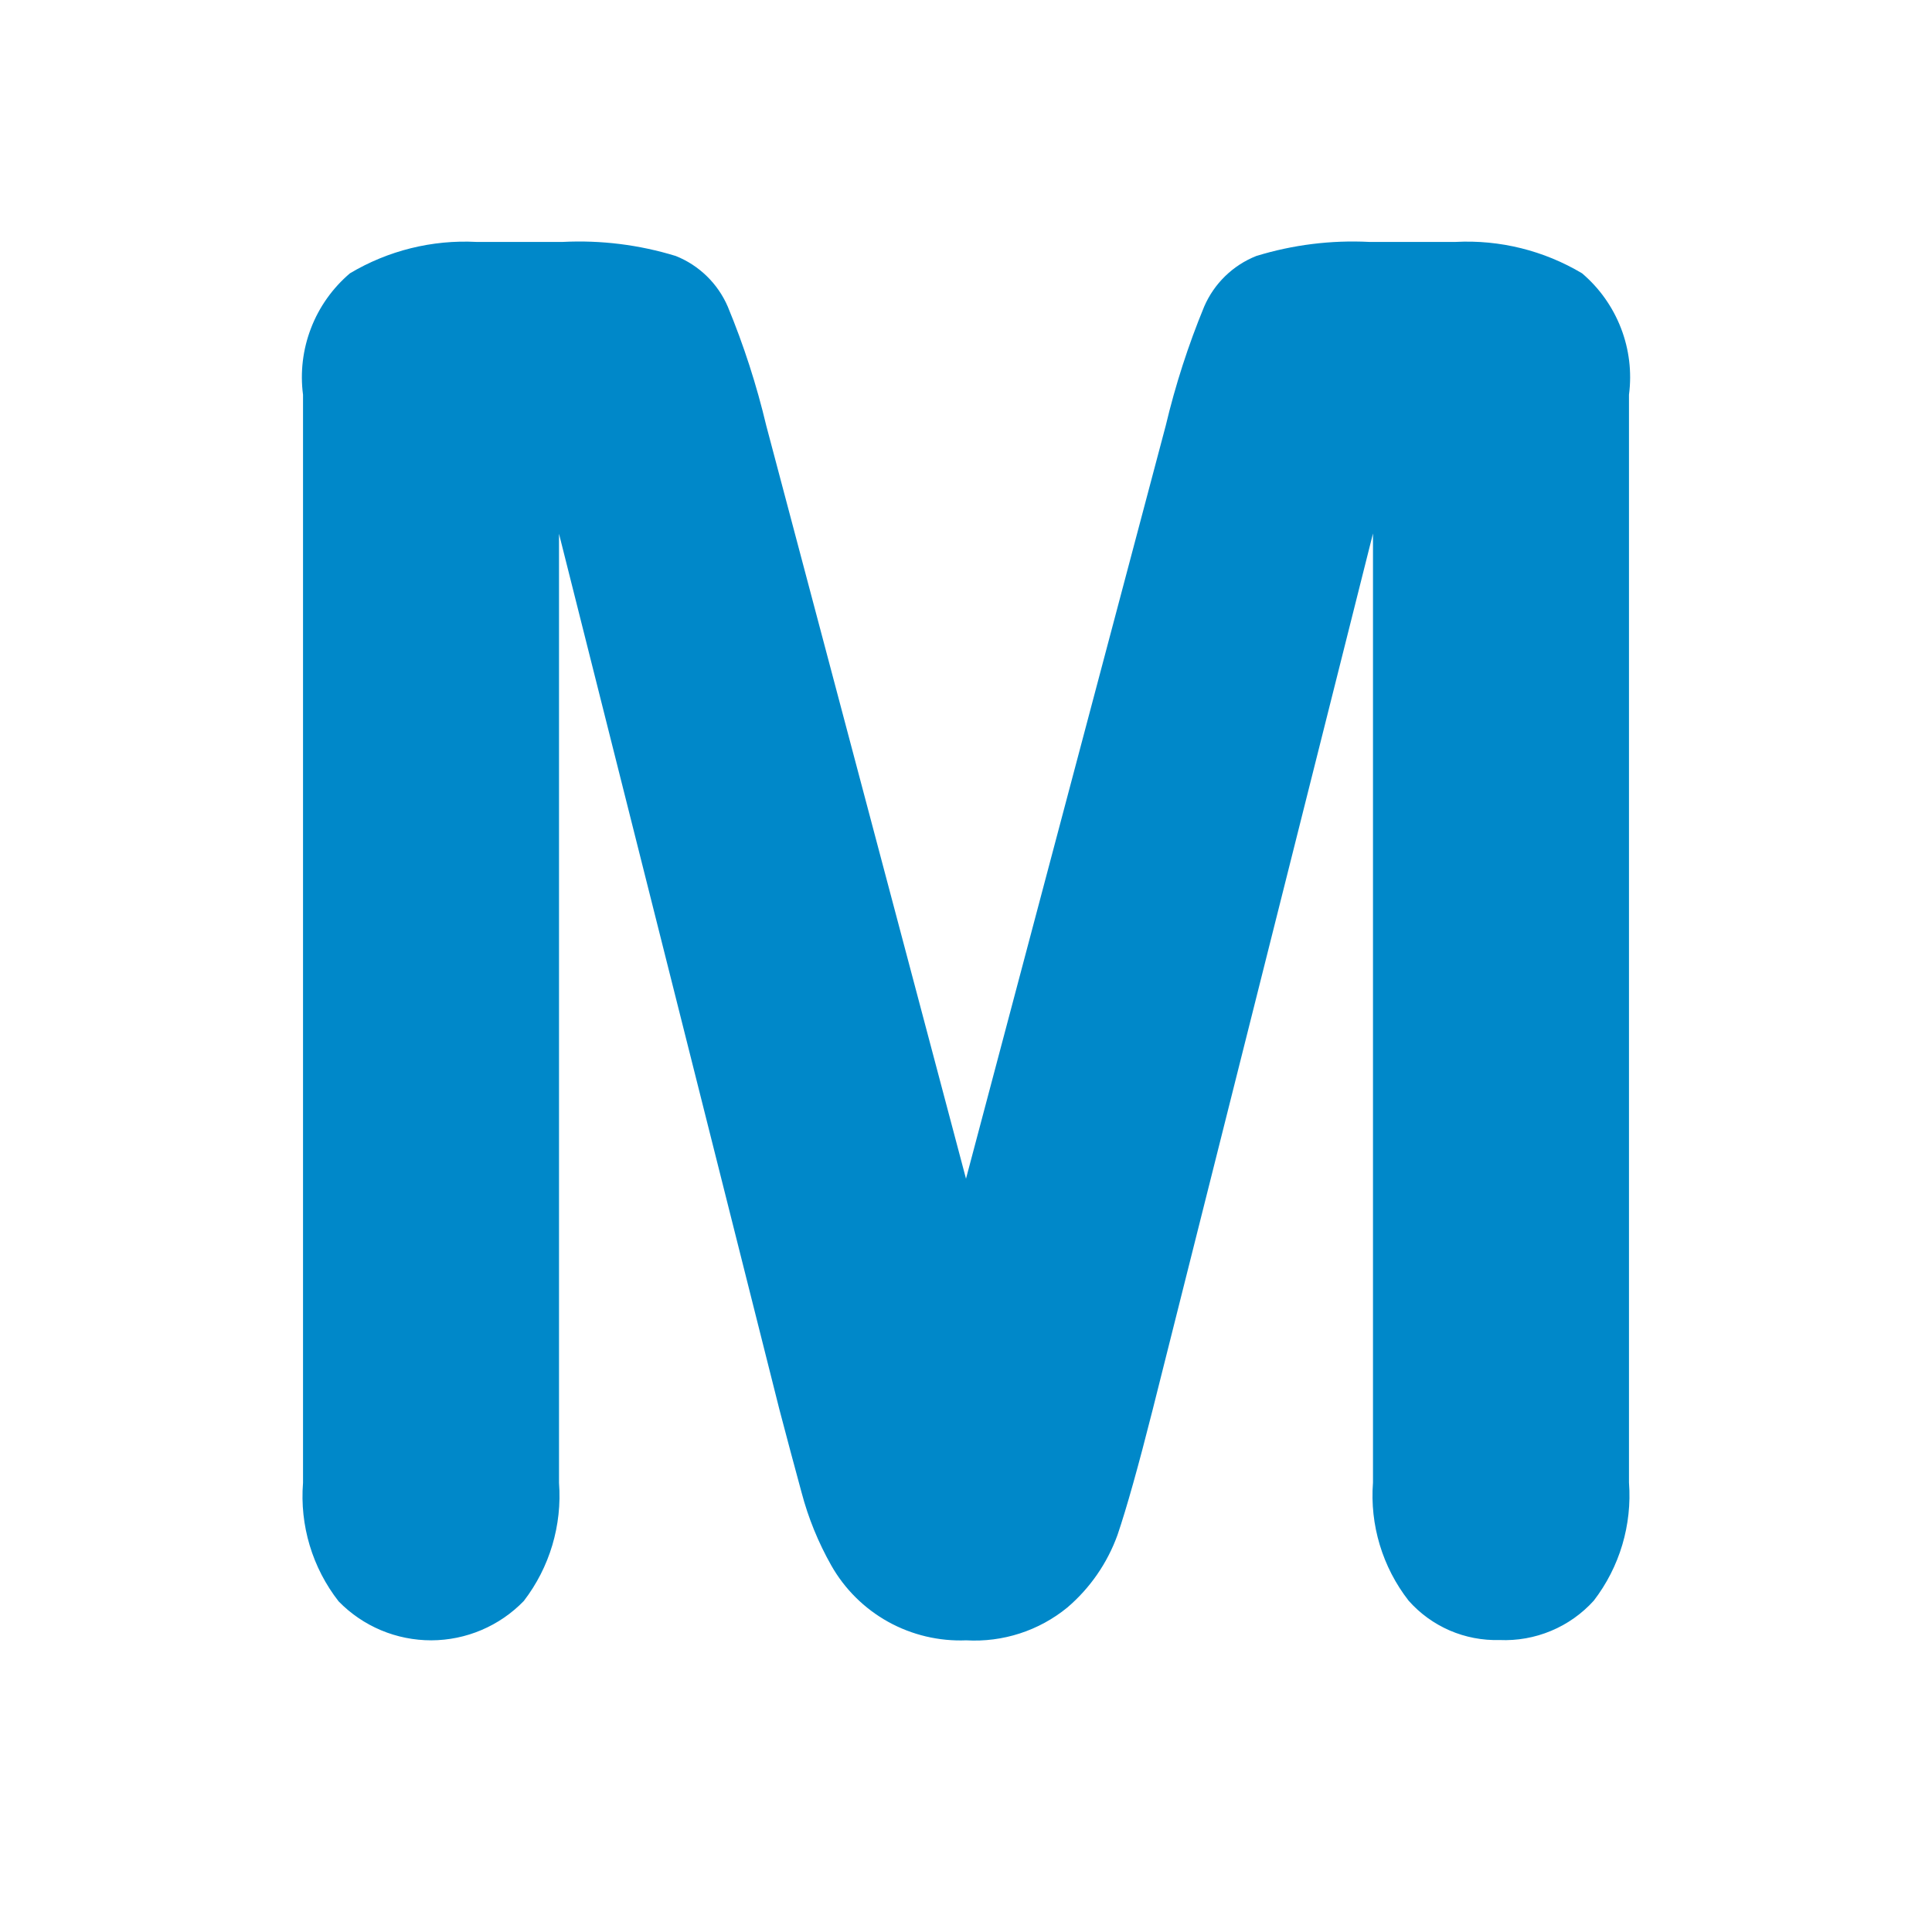 <svg width="32" height="32" viewBox="0 0 32 32" fill="none" xmlns="http://www.w3.org/2000/svg">
<rect width="32" height="32" fill="white"/>
<path d="M12.91 23.348L9.259 8.841V24.56C9.312 25.262 9.105 25.959 8.676 26.517C8.477 26.723 8.239 26.886 7.976 26.998C7.713 27.11 7.43 27.168 7.144 27.169C6.858 27.169 6.575 27.113 6.311 27.002C6.047 26.891 5.809 26.729 5.609 26.524C5.173 25.966 4.963 25.265 5.019 24.559V6.538C4.97 6.165 5.016 5.785 5.152 5.434C5.287 5.083 5.509 4.771 5.796 4.527C6.428 4.15 7.157 3.969 7.892 4.007H9.321C9.954 3.975 10.587 4.054 11.193 4.24C11.579 4.394 11.889 4.696 12.054 5.078C12.319 5.718 12.532 6.378 12.692 7.051L16 19.523L19.308 7.051C19.468 6.378 19.681 5.718 19.945 5.078C20.11 4.696 20.42 4.394 20.808 4.24C21.413 4.054 22.047 3.975 22.679 4.007H24.108C24.843 3.969 25.572 4.15 26.204 4.527C26.491 4.771 26.712 5.083 26.848 5.434C26.984 5.785 27.03 6.165 26.981 6.538V24.555C27.034 25.257 26.827 25.954 26.398 26.512C26.202 26.729 25.96 26.9 25.691 27.012C25.421 27.125 25.129 27.177 24.837 27.164C24.554 27.172 24.272 27.118 24.012 27.006C23.752 26.893 23.519 26.725 23.331 26.512C22.898 25.956 22.687 25.258 22.741 24.555V8.836L19.092 23.348C18.854 24.289 18.66 24.98 18.51 25.422C18.342 25.888 18.056 26.303 17.679 26.625C17.209 27.01 16.61 27.204 16.004 27.169C15.553 27.187 15.105 27.081 14.71 26.862C14.316 26.643 13.989 26.319 13.767 25.926C13.553 25.547 13.388 25.143 13.277 24.722C13.157 24.28 13.034 23.822 12.91 23.348Z" fill="#0088C9"/>
</svg>
